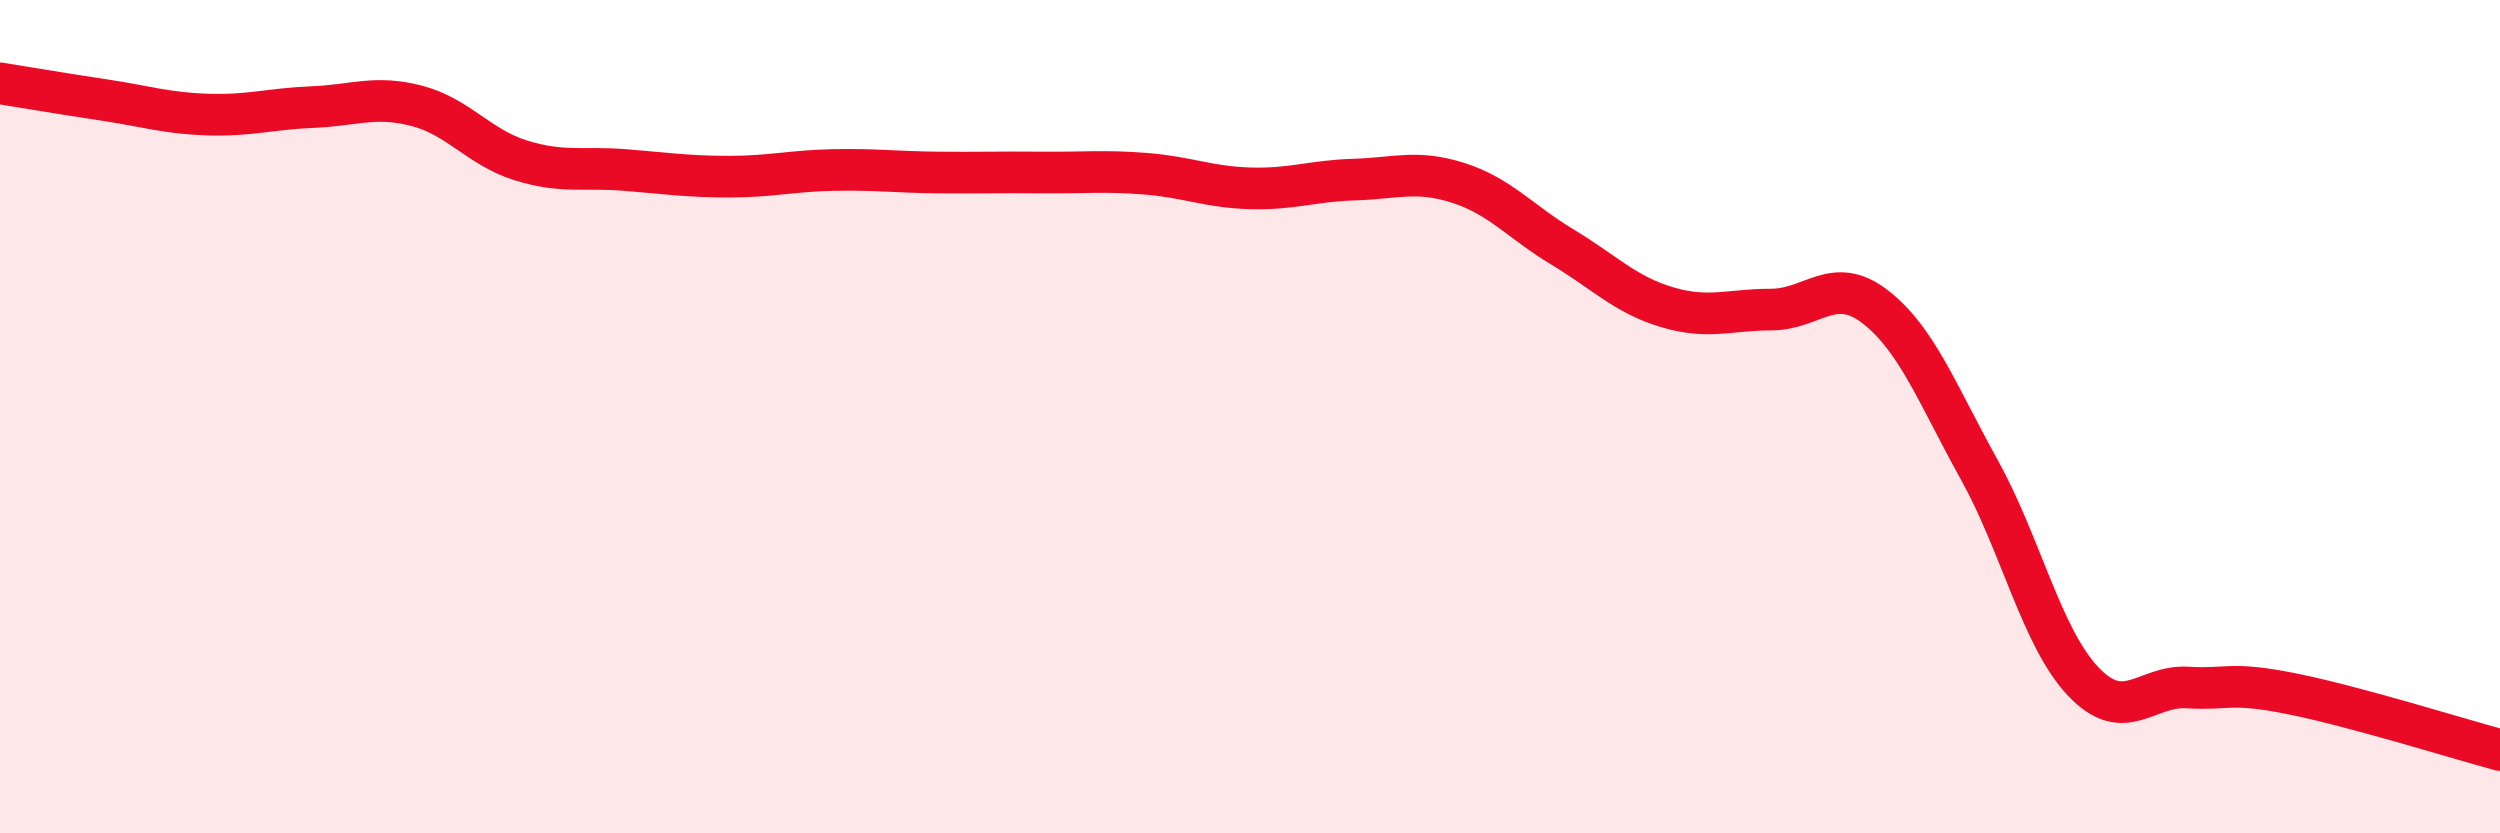 
    <svg width="60" height="20" viewBox="0 0 60 20" xmlns="http://www.w3.org/2000/svg">
      <path
        d="M 0,2 C 0.5,2.08 1.5,2.25 2.5,2.4 C 3.5,2.55 4,2.72 5,2.75 C 6,2.78 6.5,2.61 7.5,2.57 C 8.5,2.53 9,2.28 10,2.54 C 11,2.8 11.5,3.54 12.5,3.85 C 13.5,4.16 14,4 15,4.08 C 16,4.16 16.5,4.24 17.5,4.24 C 18.5,4.24 19,4.1 20,4.08 C 21,4.06 21.5,4.13 22.5,4.14 C 23.5,4.15 24,4.13 25,4.14 C 26,4.15 26.5,4.09 27.5,4.17 C 28.5,4.25 29,4.49 30,4.52 C 31,4.55 31.5,4.34 32.5,4.31 C 33.5,4.28 34,4.07 35,4.39 C 36,4.71 36.5,5.33 37.5,5.93 C 38.5,6.53 39,7.07 40,7.37 C 41,7.67 41.5,7.43 42.5,7.43 C 43.5,7.43 44,6.59 45,7.36 C 46,8.13 46.5,9.47 47.5,11.27 C 48.5,13.07 49,15.31 50,16.36 C 51,17.41 51.5,16.44 52.5,16.5 C 53.5,16.56 53.5,16.35 55,16.65 C 56.5,16.95 59,17.73 60,18L60 20L0 20Z"
        fill="#EB0A25"
        opacity="0.1"
        stroke-linecap="round"
        stroke-linejoin="round"
      />
      <path
        d="M 0,2 C 0.5,2.08 1.5,2.25 2.5,2.4 C 3.5,2.55 4,2.72 5,2.75 C 6,2.78 6.5,2.61 7.5,2.57 C 8.5,2.53 9,2.28 10,2.54 C 11,2.8 11.5,3.54 12.5,3.85 C 13.5,4.16 14,4 15,4.08 C 16,4.16 16.5,4.24 17.5,4.24 C 18.5,4.24 19,4.1 20,4.08 C 21,4.06 21.5,4.13 22.5,4.14 C 23.5,4.15 24,4.13 25,4.14 C 26,4.15 26.5,4.09 27.5,4.17 C 28.5,4.25 29,4.49 30,4.52 C 31,4.55 31.5,4.34 32.5,4.31 C 33.5,4.28 34,4.07 35,4.39 C 36,4.71 36.5,5.33 37.5,5.93 C 38.5,6.53 39,7.07 40,7.37 C 41,7.67 41.5,7.43 42.5,7.43 C 43.5,7.43 44,6.59 45,7.36 C 46,8.13 46.5,9.47 47.5,11.27 C 48.5,13.07 49,15.31 50,16.36 C 51,17.41 51.5,16.44 52.5,16.5 C 53.5,16.56 53.5,16.35 55,16.65 C 56.5,16.95 59,17.73 60,18"
        stroke="#EB0A25"
        stroke-width="1"
        fill="none"
        stroke-linecap="round"
        stroke-linejoin="round"
      />
    </svg>
  